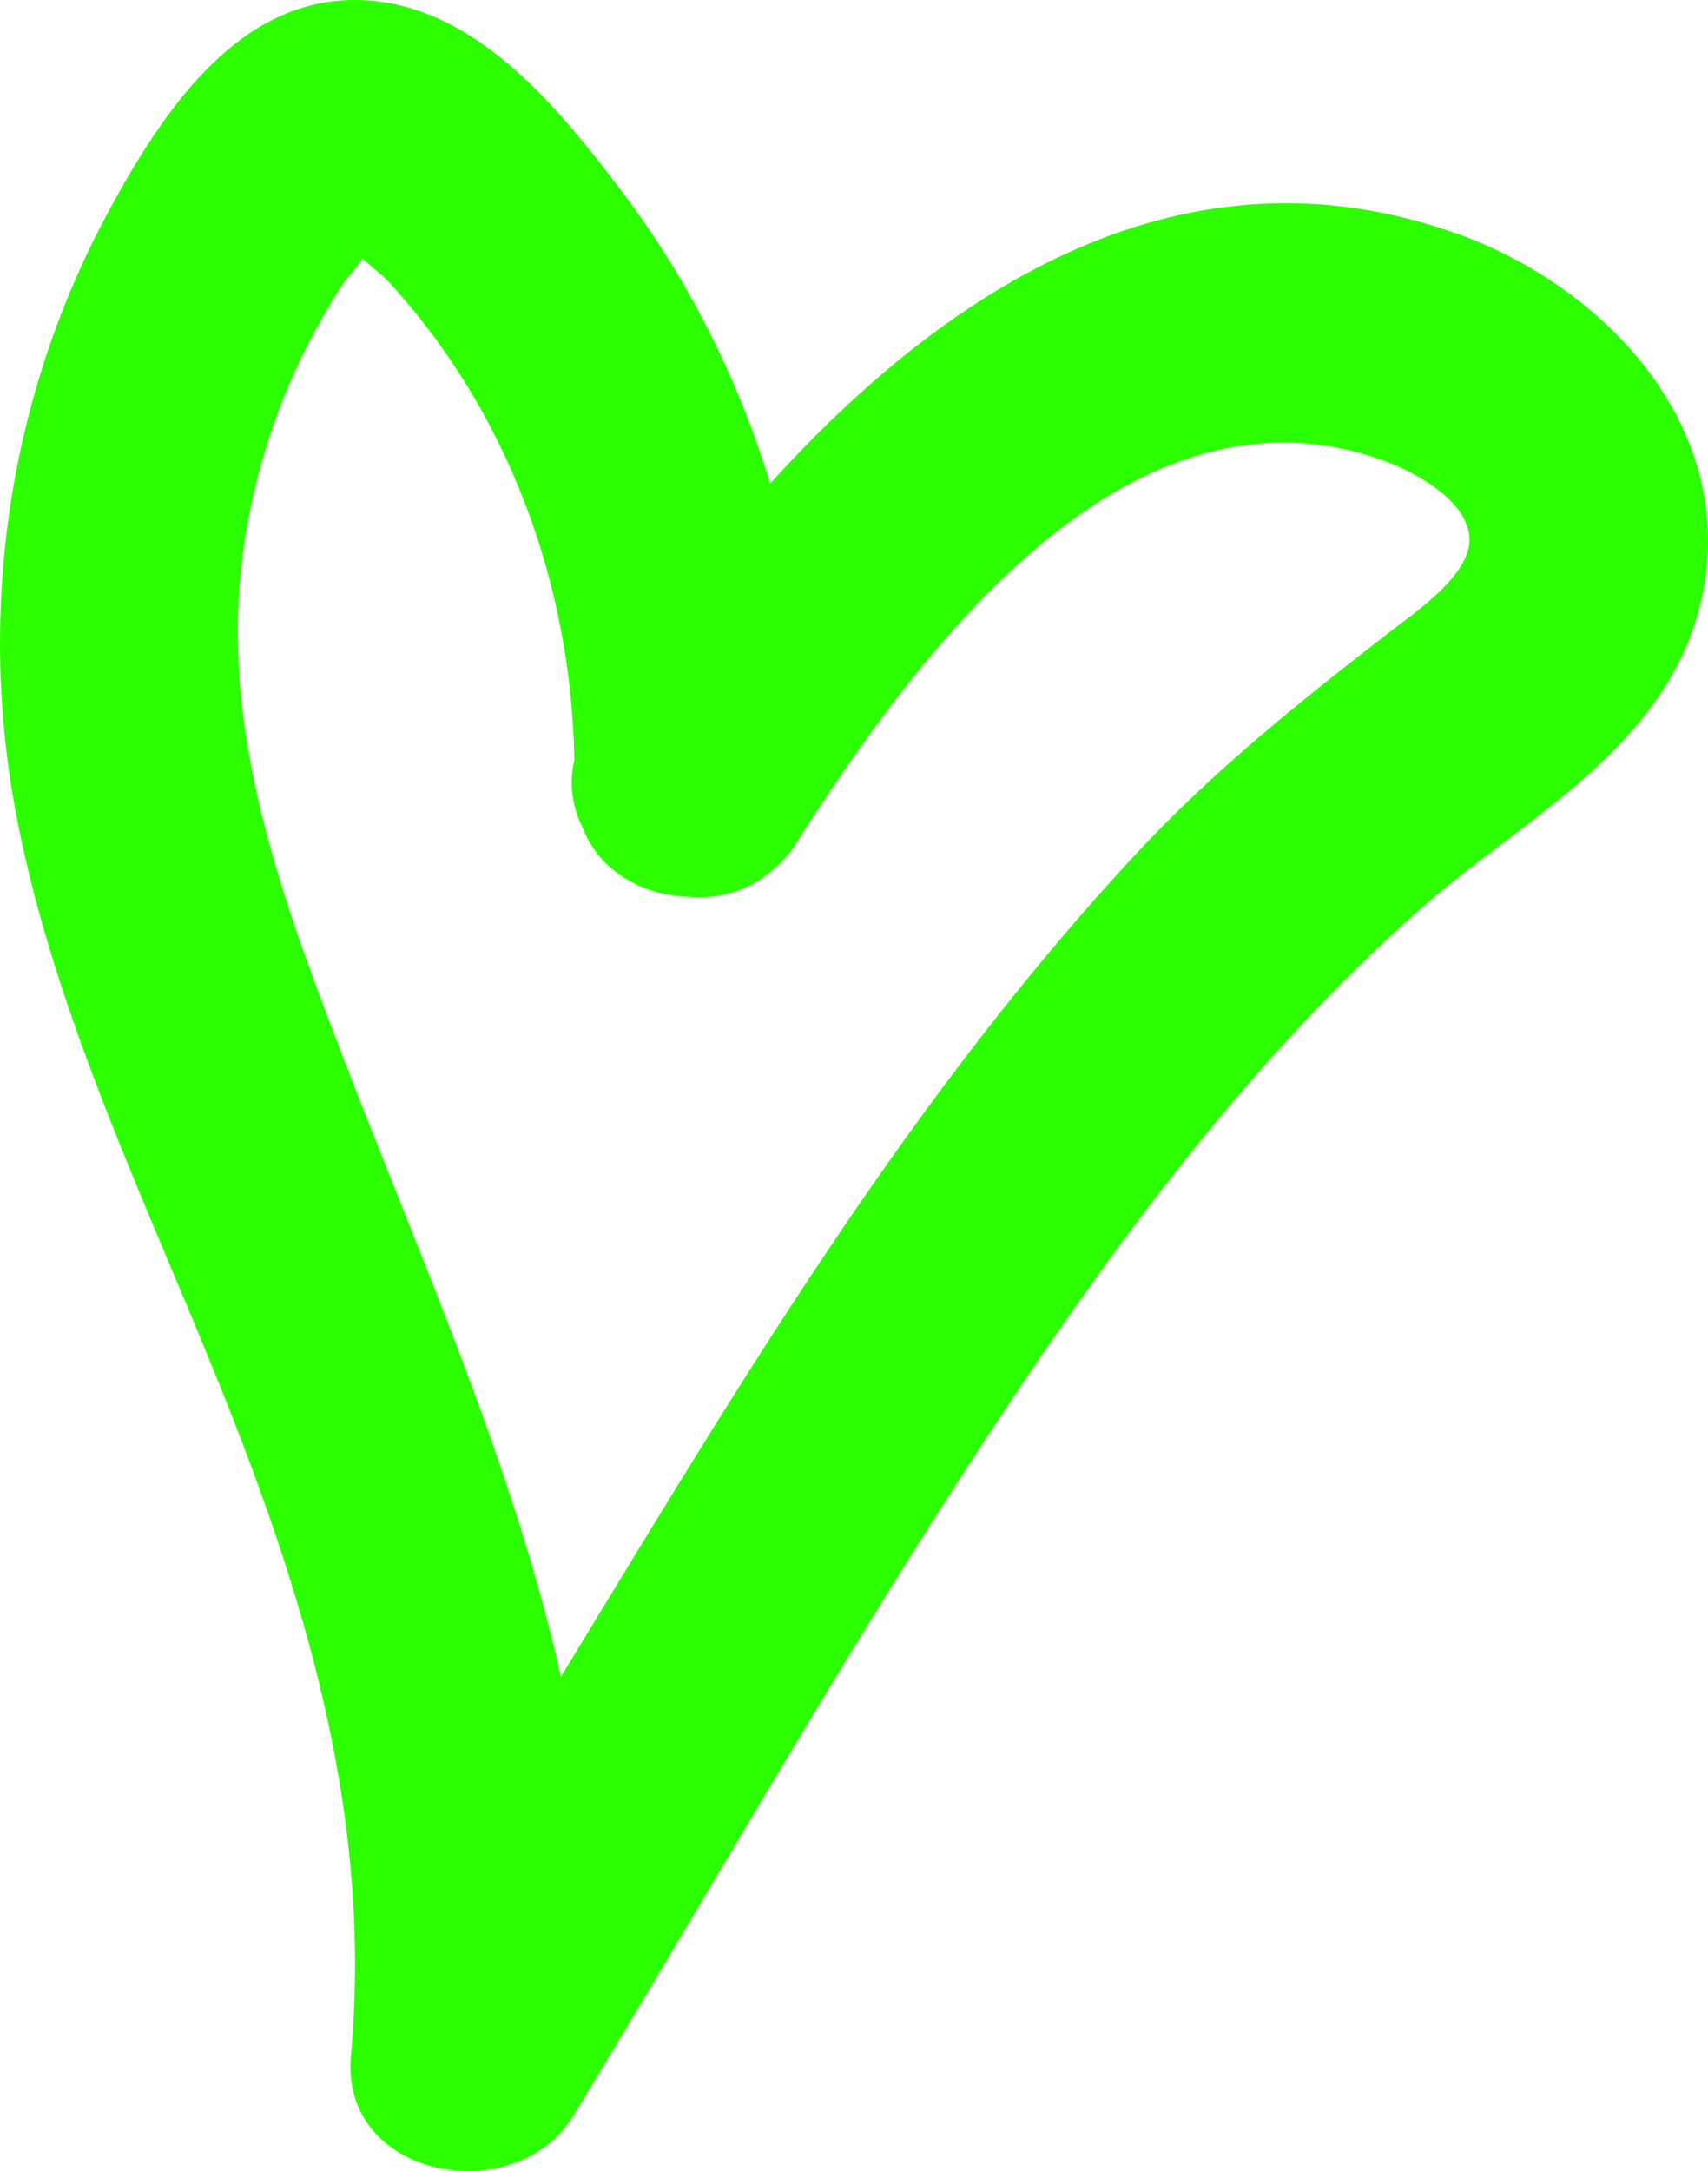 <?xml version="1.0" encoding="UTF-8"?>
<svg id="Layer_2" data-name="Layer 2" xmlns="http://www.w3.org/2000/svg" viewBox="0 0 143.1 181.85">
  <defs>
    <style>
      .cls-1 {
        fill: #2cff00;
      }
    </style>
  </defs>
  <g id="Layer_1-2" data-name="Layer 1">
    <path class="cls-1" d="M122.08,19.58c-22.81-8.17-42.61,4.39-57.55,20.92-2.67-8.73-6.8-17-12.31-24.31C46.77,8.97,39.49-.11,29.53,0,19.65.11,13.45,9.71,9.22,17.47.76,32.98-1.94,51.03,1.38,68.36c3.27,17.06,11.29,33.19,17.65,49.23,7.02,17.7,12.11,35.38,10.37,54.59-.94,10.34,13.82,12.97,18.63,5.05,10.83-17.8,21.17-36.02,32.48-53.51,11.11-17.18,23.37-34.33,38.84-47.89,8.28-7.26,20.31-13.22,23.16-25.44,3.33-14.28-7.8-26.29-20.43-30.82ZM116.38,52.98c-7.62,5.89-14.85,11.68-21.42,18.77-18.14,19.58-31.86,42.21-45.64,64.88-.77,1.27-1.55,2.54-2.32,3.81-4-17.77-11.65-34.7-18.32-52.05-5.11-13.28-10.14-26.94-8.41-41.39.74-6.22,2.63-12.5,5.49-18.07.83-1.62,1.73-3.21,2.7-4.75.46-.73,1.3-1.63,1.92-2.51.84.74,1.77,1.49,2.05,1.79,10.1,10.91,15.44,25.45,15.69,40.2-.47,2.05-.16,3.98.69,5.66,1.44,3.69,5,5.62,8.69,5.79,2.57.26,5.22-.41,7.37-2.35.8-.67,1.48-1.48,2.02-2.43,9.76-15.25,27.13-39.12,48.48-31.95,2.68.9,7.35,3.23,7.73,6.48.37,3.18-4.64,6.5-6.73,8.12Z"/>
  </g>
</svg>